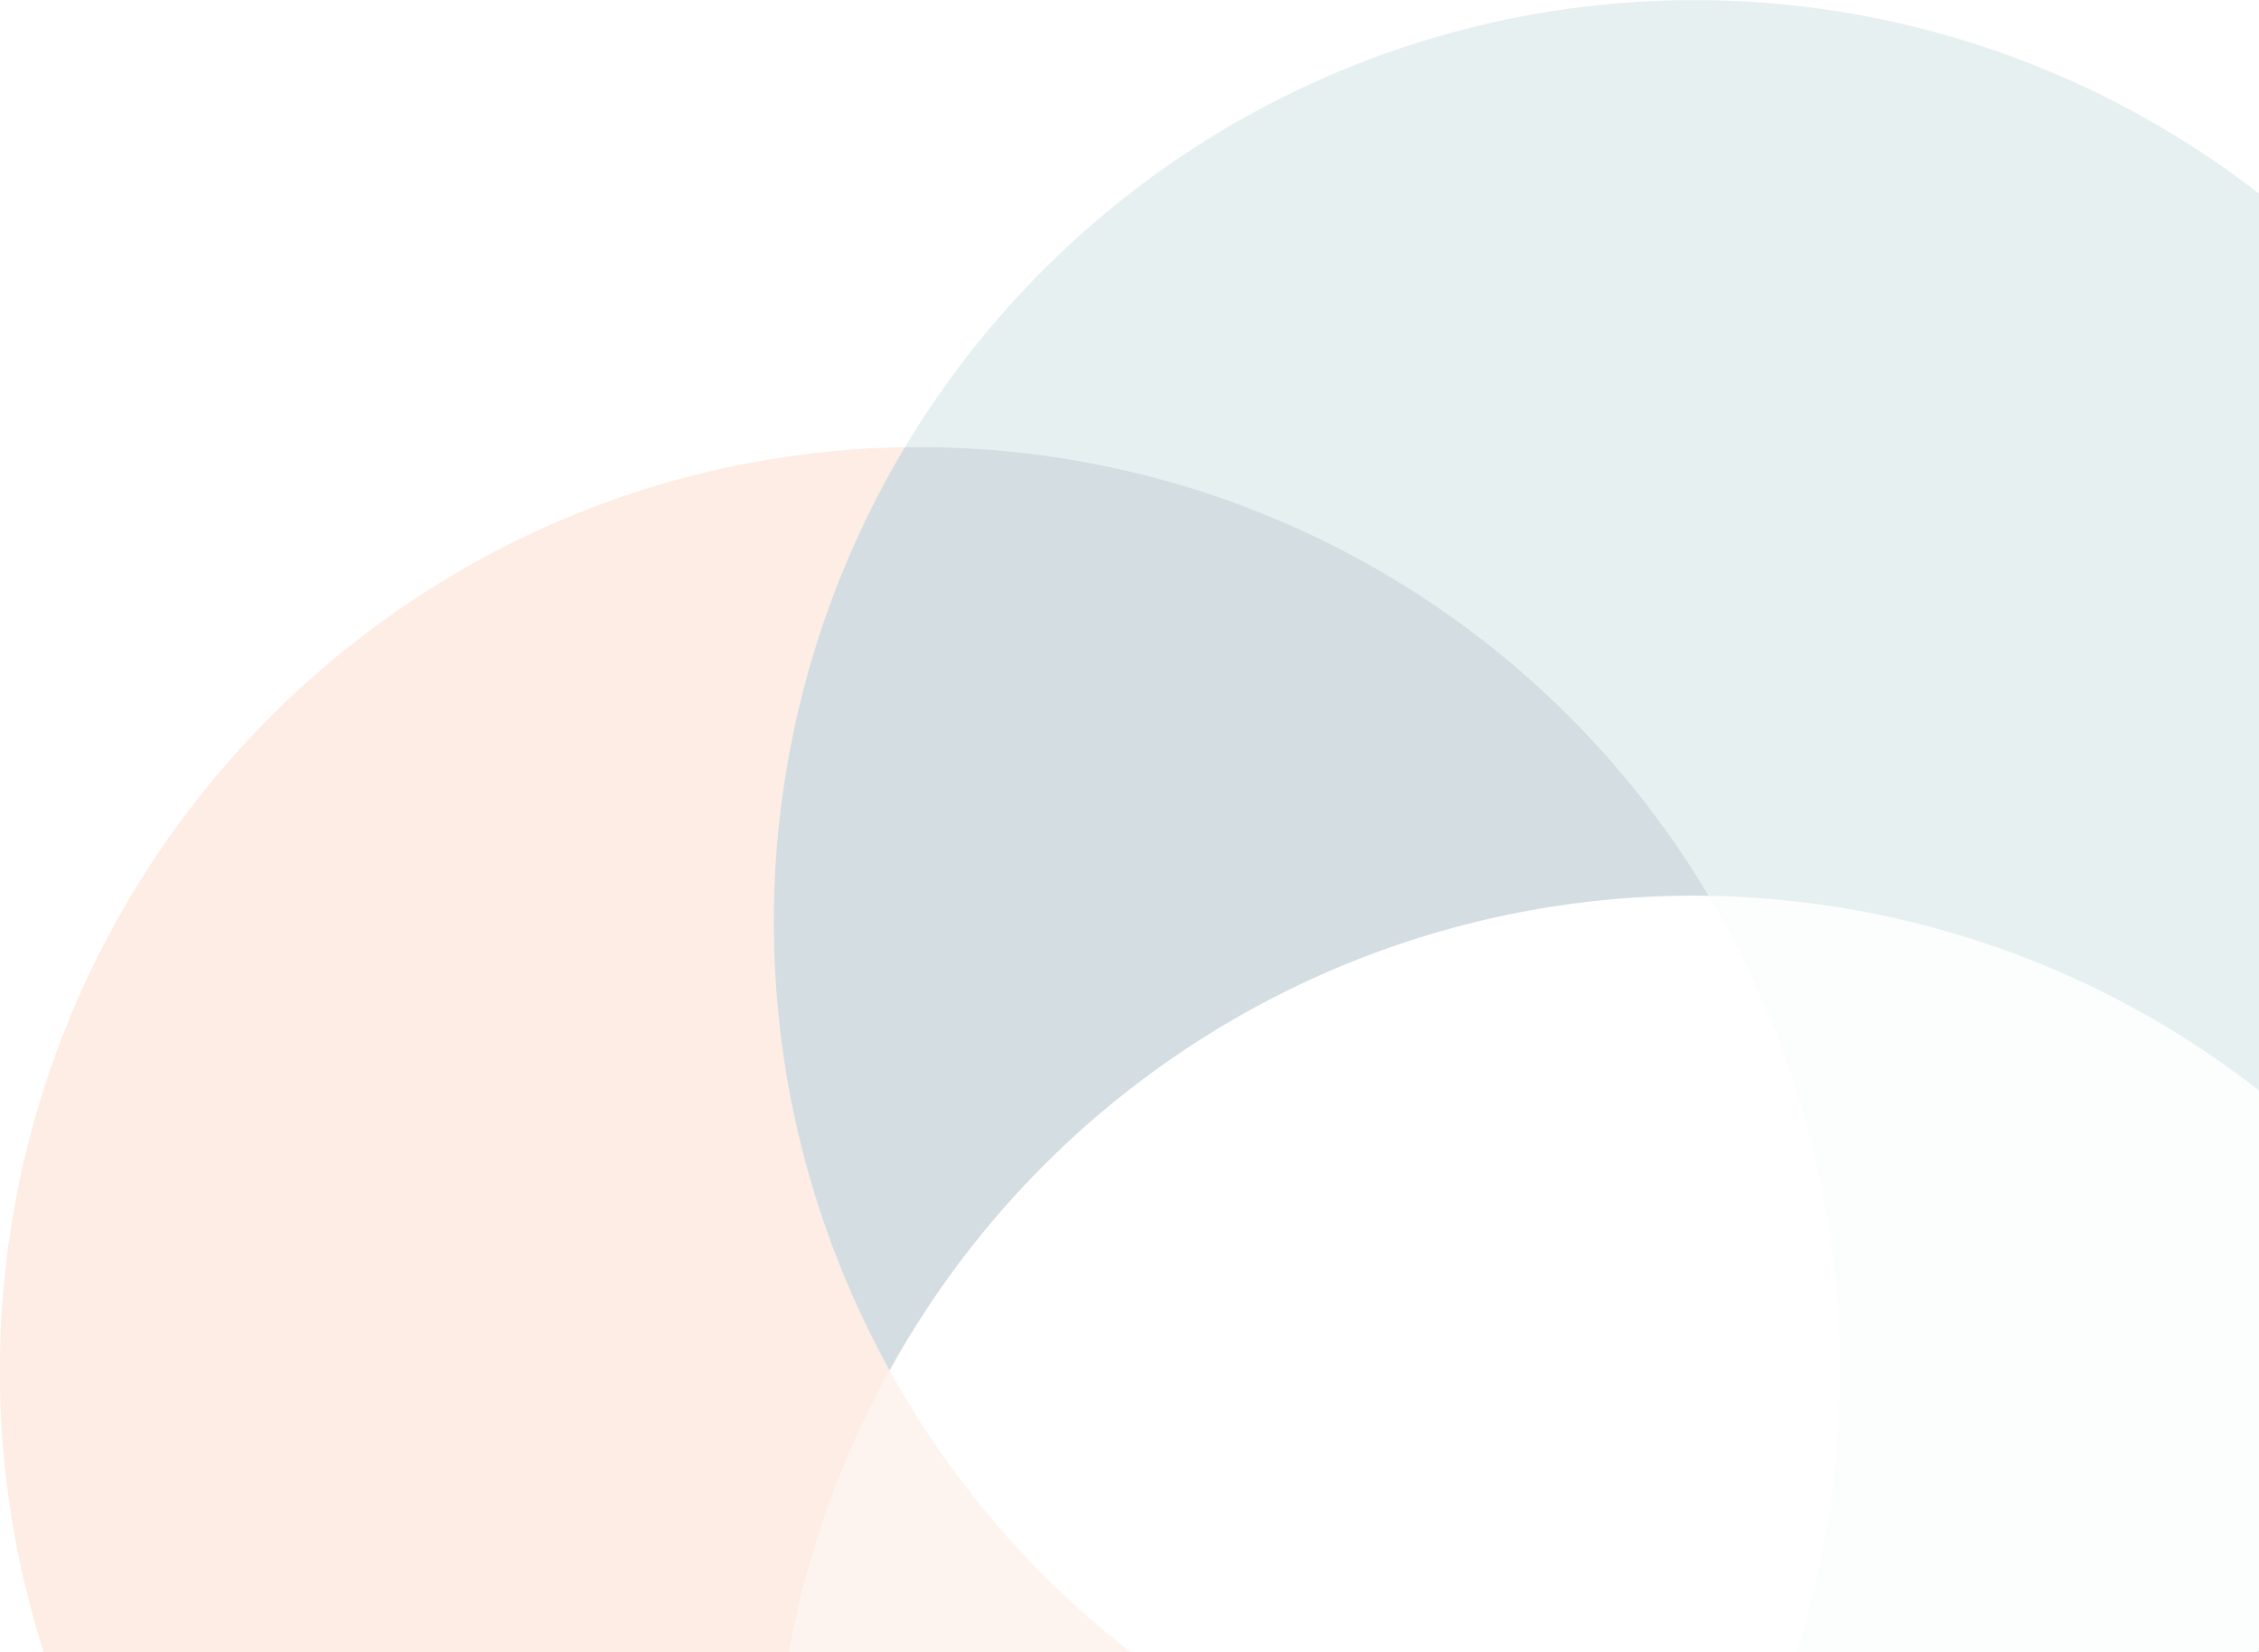 <svg xmlns="http://www.w3.org/2000/svg" xmlns:xlink="http://www.w3.org/1999/xlink" width="235" height="171.854" viewBox="0 0 235 171.854">
  <defs>
    <clipPath id="clip-path">
      <rect id="Rectangle_9245" data-name="Rectangle 9245" width="235" height="171.854" fill="none"/>
    </clipPath>
    <clipPath id="clip-path-3">
      <rect id="Rectangle_9239" data-name="Rectangle 9239" width="94.14" height="125.34" transform="translate(0 46.514)" fill="none"/>
    </clipPath>
    <clipPath id="clip-path-4">
      <rect id="Rectangle_9240" data-name="Rectangle 9240" width="35.56" height="29.31" transform="translate(82.08 142.544)" fill="none"/>
    </clipPath>
    <clipPath id="clip-path-5">
      <rect id="Rectangle_9241" data-name="Rectangle 9241" width="140.86" height="113.434" transform="translate(94.14)" fill="none"/>
    </clipPath>
    <clipPath id="clip-path-6">
      <rect id="Rectangle_9242" data-name="Rectangle 9242" width="57.25" height="78.67" transform="translate(177.75 93.184)" fill="none"/>
    </clipPath>
    <clipPath id="clip-path-7">
      <rect id="Rectangle_9243" data-name="Rectangle 9243" width="97.257" height="96.041" transform="translate(80.497 46.503)" fill="none"/>
    </clipPath>
  </defs>
  <g id="img-bg-lenses-br" opacity="0.3">
    <g id="Group_20051" data-name="Group 20051" clip-path="url(#clip-path)">
      <g id="Group_20050" data-name="Group 20050">
        <g id="Group_20049" data-name="Group 20049" clip-path="url(#clip-path)">
          <path id="Path_26511" data-name="Path 26511" d="M235,171.684v.17h-.24c.08-.06.16-.12.24-.19" fill="#7ac1cf"/>
          <g id="Group_20036" data-name="Group 20036" opacity="0.5" style="isolation: isolate">
            <g id="Group_20035" data-name="Group 20035">
              <g id="Group_20034" data-name="Group 20034" clip-path="url(#clip-path-3)">
                <path id="Path_26512" data-name="Path 26512" d="M93.33,47.884a96.315,96.315,0,0,0-10.53,68.97c.22.99.46,1.97.71,2.95s.52,1.95.8,2.93.58,1.95.89,2.91.64,1.92.99,2.88c.18.48.35.96.53,1.44.36.96.74,1.91,1.13,2.85l.6,1.41c.4.94.83,1.88,1.27,2.81.22.46.45.92.67,1.39q1.02,2.085,2.15,4.12-1.5,2.73-2.82,5.52c-.44.93-.86,1.86-1.27,2.8-.2.47-.4.95-.6,1.42-.39.94-.77,1.89-1.13,2.85s-.7,1.91-1.03,2.87-.65,1.93-.94,2.9-.58,1.95-.85,2.92-.52,1.96-.75,2.94q-.6,2.535-1.07,5.09H4.55A95.8,95.8,0,0,1,0,144.174v-3.08a96.207,96.207,0,0,1,47.85-81.72,95,95,0,0,1,46.29-12.86c-.27.45-.55.91-.81,1.37" fill="#f6864a"/>
              </g>
            </g>
          </g>
          <g id="Group_20039" data-name="Group 20039" opacity="0.3" style="isolation: isolate">
            <g id="Group_20038" data-name="Group 20038">
              <g id="Group_20037" data-name="Group 20037" clip-path="url(#clip-path-4)">
                <path id="Path_26513" data-name="Path 26513" d="M117.64,171.854H82.08q.465-2.55,1.07-5.09.36-1.47.75-2.94c.27-.97.55-1.949.85-2.92s.61-1.93.94-2.9.67-1.92,1.03-2.87.74-1.91,1.13-2.85c.2-.47.4-.95.6-1.42.41-.94.83-1.87,1.27-2.8q1.32-2.79,2.83-5.52a95.617,95.617,0,0,0,25.09,29.31" fill="#f6864a"/>
              </g>
            </g>
          </g>
          <g id="Group_20042" data-name="Group 20042" opacity="0.504" style="isolation: isolate">
            <g id="Group_20041" data-name="Group 20041">
              <g id="Group_20040" data-name="Group 20040" clip-path="url(#clip-path-5)">
                <path id="Path_26514" data-name="Path 26514" d="M223.01,12.2A96.459,96.459,0,0,1,235,20.134v93.3c-.51-.41-1.02-.8-1.54-1.18s-1.04-.78-1.57-1.15a.01.01,0,0,1-.01-.01c-.73-.53-1.48-1.05-2.23-1.55-.64-.44-1.29-.86-1.94-1.28l-.75-.48c-.69-.43-1.38-.85-2.08-1.27s-1.43-.83-2.15-1.23c-.6-.34-1.21-.67-1.82-.99-.54-.29-1.07-.56-1.61-.83-1.15-.59-2.32-1.15-3.49-1.68-.71-.33-1.41-.64-2.13-.94s-1.43-.6-2.16-.89c-.65-.26-1.3-.51-1.96-.76-.15-.06-.3-.11-.45-.17-.65-.24-1.31-.47-1.96-.69-.67-.23-1.35-.45-2.02-.67-.14-.04-.28-.09-.42-.13-.67-.21-1.35-.42-2.03-.61-1.5-.43-3.01-.83-4.54-1.19-1.01-.24-2.04-.47-3.06-.67-1.54-.31-3.09-.58-4.66-.82-1.04-.16-2.08-.3-3.13-.42a94.517,94.517,0,0,0-9.54-.64,95.532,95.532,0,0,0-83.61-46.67A95.753,95.753,0,0,1,223.01,12.2" fill="#5f97a2"/>
              </g>
            </g>
          </g>
          <g id="Group_20045" data-name="Group 20045" opacity="0.1" style="isolation: isolate">
            <g id="Group_20044" data-name="Group 20044">
              <g id="Group_20043" data-name="Group 20043" clip-path="url(#clip-path-6)">
                <path id="Path_26515" data-name="Path 26515" d="M235,171.684c-.08.06-.15.12-.22.17H186.83a96.3,96.3,0,0,0-8.28-77.32c-.26-.45-.53-.9-.8-1.35a94.517,94.517,0,0,1,9.54.64c1.05.12,2.09.26,3.13.42,1.57.24,3.12.51,4.66.82,1.03.21,2.05.43,3.06.67,1.53.36,3.04.76,4.54,1.19.68.19,1.36.4,2.03.61.14.04.28.09.42.13.68.22,1.35.44,2.02.67.65.22,1.31.45,1.96.69.15.06.3.11.45.17.66.24,1.31.5,1.96.76.72.29,1.44.59,2.16.89s1.42.62,2.13.94c1.17.54,2.34,1.1,3.49,1.68.54.27,1.08.55,1.61.83.61.32,1.22.65,1.82.99.72.4,1.44.81,2.15,1.23s1.39.84,2.08,1.27l.75.48c.65.42,1.3.85,1.94,1.28.75.51,1.49,1.02,2.23,1.55a.01.01,0,0,0,.01.01c.53.38,1.05.76,1.57,1.15s1.03.78,1.54,1.18v58.23" fill="#7ac1cf"/>
              </g>
            </g>
          </g>
          <g id="Group_20048" data-name="Group 20048" opacity="0.7" style="isolation: isolate">
            <g id="Group_20047" data-name="Group 20047">
              <g id="Group_20046" data-name="Group 20046" clip-path="url(#clip-path-7)">
                <path id="Path_26516" data-name="Path 26516" d="M92.545,142.544A95.591,95.591,0,0,1,176.189,93.16c.523,0,1.044.012,1.565.02A95.566,95.566,0,0,0,94.139,46.514c-.271.454-.545.906-.809,1.367A96.287,96.287,0,0,0,92.545,142.544Z" fill="#2b5b72"/>
              </g>
            </g>
          </g>
        </g>
      </g>
    </g>
  </g>
</svg>
